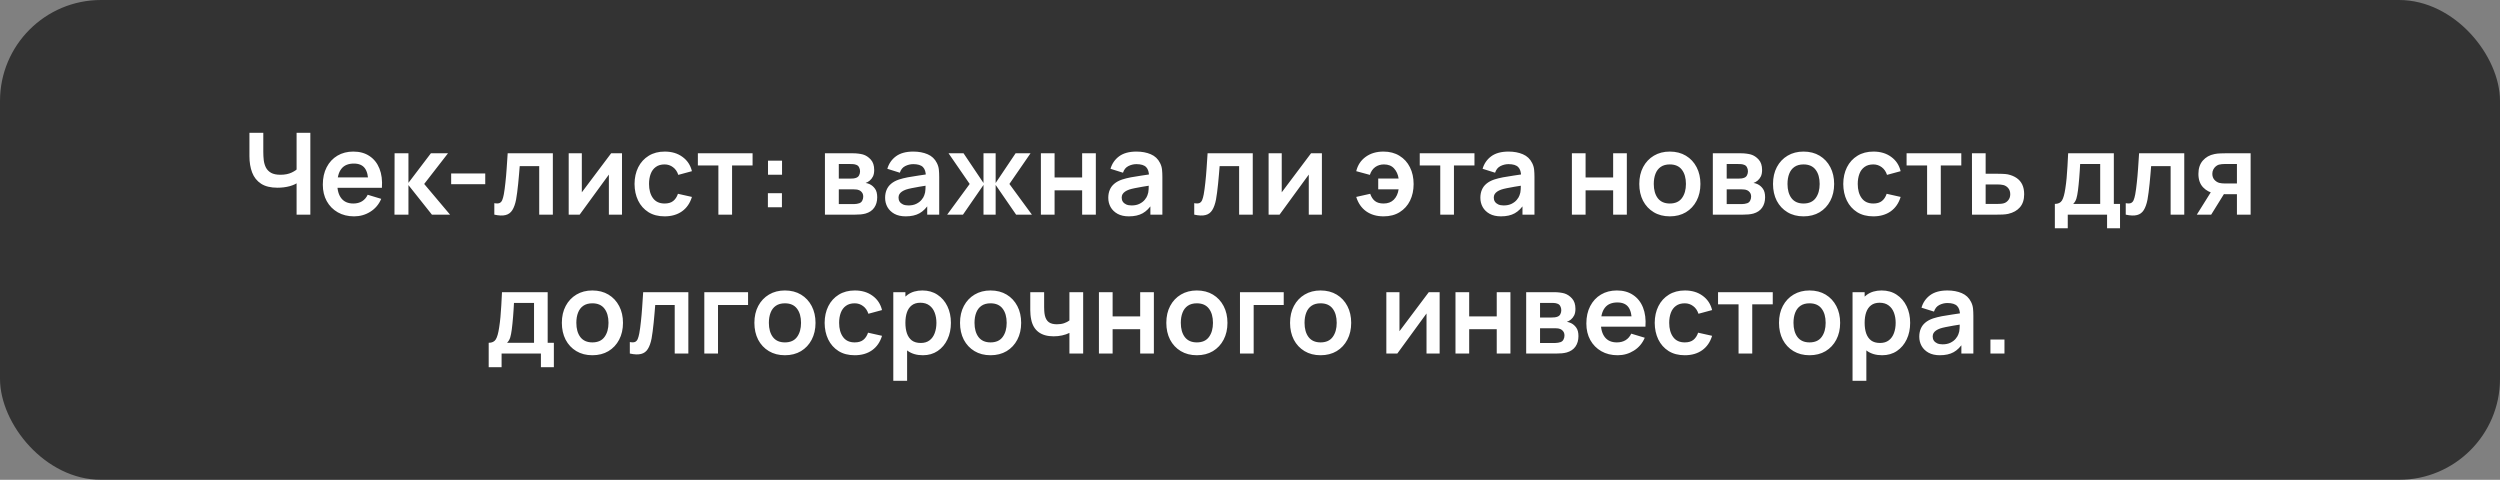 <?xml version="1.0" encoding="UTF-8"?> <svg xmlns="http://www.w3.org/2000/svg" width="396" height="76" viewBox="0 0 396 76" fill="none"><rect x="0" y="0" width="396" height="76" fill="#808080" stroke="none"/><rect width="396" height="76" rx="16" fill="black" fill-opacity="0.6"></rect><path d="M46.98 34V28.24L47.331 28.798C46.977 29.092 46.497 29.323 45.891 29.491C45.285 29.653 44.64 29.734 43.956 29.734C42.864 29.734 41.994 29.521 41.346 29.095C40.698 28.669 40.23 28.081 39.942 27.331C39.654 26.581 39.51 25.714 39.51 24.73V21.04H41.706V24.064C41.706 24.508 41.73 24.946 41.778 25.378C41.832 25.804 41.946 26.191 42.12 26.539C42.3 26.887 42.573 27.166 42.939 27.376C43.305 27.58 43.8 27.682 44.424 27.682C45.12 27.682 45.714 27.565 46.206 27.331C46.698 27.097 47.046 26.848 47.25 26.584L46.98 27.673V21.04H49.158V34H46.98ZM56.093 34.27C55.109 34.27 54.245 34.057 53.501 33.631C52.757 33.205 52.175 32.614 51.755 31.858C51.341 31.102 51.134 30.232 51.134 29.248C51.134 28.186 51.338 27.265 51.746 26.485C52.154 25.699 52.721 25.09 53.447 24.658C54.173 24.226 55.013 24.01 55.967 24.01C56.975 24.01 57.83 24.247 58.532 24.721C59.24 25.189 59.765 25.852 60.107 26.71C60.449 27.568 60.578 28.579 60.494 29.743H58.343V28.951C58.337 27.895 58.151 27.124 57.785 26.638C57.419 26.152 56.843 25.909 56.057 25.909C55.169 25.909 54.509 26.185 54.077 26.737C53.645 27.283 53.429 28.084 53.429 29.14C53.429 30.124 53.645 30.886 54.077 31.426C54.509 31.966 55.139 32.236 55.967 32.236C56.501 32.236 56.96 32.119 57.344 31.885C57.734 31.645 58.034 31.3 58.244 30.85L60.386 31.498C60.014 32.374 59.438 33.055 58.658 33.541C57.884 34.027 57.029 34.27 56.093 34.27ZM52.745 29.743V28.105H59.432V29.743H52.745ZM62.484 34L62.502 24.28H64.698V28.96L68.253 24.28H70.962L67.191 29.14L71.286 34H68.415L64.698 29.32V34H62.484ZM71.463 29.176V27.475H76.863V29.176H71.463ZM78.301 34V32.182C78.655 32.248 78.928 32.242 79.12 32.164C79.312 32.08 79.456 31.924 79.552 31.696C79.648 31.468 79.732 31.165 79.804 30.787C79.9 30.253 79.984 29.638 80.056 28.942C80.134 28.246 80.2 27.502 80.254 26.71C80.314 25.918 80.368 25.108 80.416 24.28H87.571V34H85.411V26.314H82.324C82.294 26.704 82.258 27.142 82.216 27.628C82.174 28.108 82.129 28.594 82.081 29.086C82.033 29.578 81.979 30.046 81.919 30.49C81.865 30.928 81.808 31.303 81.748 31.615C81.61 32.317 81.412 32.872 81.154 33.28C80.902 33.688 80.548 33.949 80.092 34.063C79.636 34.183 79.039 34.162 78.301 34ZM98.524 24.28V34H96.445V27.655L91.819 34H90.082V24.28H92.161V30.463L96.805 24.28H98.524ZM105.272 34.27C104.27 34.27 103.415 34.048 102.707 33.604C101.999 33.154 101.456 32.542 101.078 31.768C100.706 30.994 100.517 30.118 100.511 29.14C100.517 28.144 100.712 27.262 101.096 26.494C101.486 25.72 102.038 25.114 102.752 24.676C103.466 24.232 104.315 24.01 105.299 24.01C106.403 24.01 107.336 24.289 108.098 24.847C108.866 25.399 109.367 26.155 109.601 27.115L107.441 27.7C107.273 27.178 106.994 26.773 106.604 26.485C106.214 26.191 105.77 26.044 105.272 26.044C104.708 26.044 104.243 26.179 103.877 26.449C103.511 26.713 103.241 27.079 103.067 27.547C102.893 28.015 102.806 28.546 102.806 29.14C102.806 30.064 103.013 30.811 103.427 31.381C103.841 31.951 104.456 32.236 105.272 32.236C105.848 32.236 106.301 32.104 106.631 31.84C106.967 31.576 107.219 31.195 107.387 30.697L109.601 31.192C109.301 32.182 108.776 32.944 108.026 33.478C107.276 34.006 106.358 34.27 105.272 34.27ZM113.791 34V26.206H110.542V24.28H119.209V26.206H115.96V34H113.791ZM121.634 32.83V30.607H123.857V32.83H121.634ZM121.652 27.673V25.45H123.875V27.673H121.652ZM130.67 34V24.28H135.089C135.407 24.28 135.704 24.298 135.98 24.334C136.256 24.37 136.493 24.415 136.691 24.469C137.159 24.607 137.573 24.877 137.933 25.279C138.293 25.675 138.473 26.224 138.473 26.926C138.473 27.34 138.407 27.682 138.275 27.952C138.143 28.216 137.969 28.438 137.753 28.618C137.651 28.702 137.546 28.774 137.438 28.834C137.33 28.894 137.222 28.942 137.114 28.978C137.348 29.014 137.57 29.083 137.78 29.185C138.11 29.347 138.386 29.587 138.608 29.905C138.836 30.223 138.95 30.67 138.95 31.246C138.95 31.9 138.791 32.452 138.473 32.902C138.161 33.346 137.702 33.655 137.096 33.829C136.874 33.889 136.619 33.934 136.331 33.964C136.043 33.988 135.749 34 135.449 34H130.67ZM132.866 32.326H135.296C135.422 32.326 135.56 32.314 135.71 32.29C135.86 32.266 135.995 32.233 136.115 32.191C136.331 32.113 136.487 31.975 136.583 31.777C136.685 31.579 136.736 31.372 136.736 31.156C136.736 30.862 136.661 30.628 136.511 30.454C136.367 30.274 136.193 30.154 135.989 30.094C135.869 30.046 135.737 30.019 135.593 30.013C135.455 30.001 135.341 29.995 135.251 29.995H132.866V32.326ZM132.866 28.294H134.666C134.852 28.294 135.032 28.285 135.206 28.267C135.386 28.243 135.536 28.204 135.656 28.15C135.854 28.072 135.998 27.94 136.088 27.754C136.184 27.568 136.232 27.361 136.232 27.133C136.232 26.893 136.178 26.677 136.07 26.485C135.968 26.287 135.803 26.155 135.575 26.089C135.425 26.029 135.242 25.996 135.026 25.99C134.816 25.984 134.681 25.981 134.621 25.981H132.866V28.294ZM143.46 34.27C142.758 34.27 142.164 34.138 141.678 33.874C141.192 33.604 140.823 33.247 140.571 32.803C140.325 32.359 140.202 31.87 140.202 31.336C140.202 30.868 140.28 30.448 140.436 30.076C140.592 29.698 140.832 29.374 141.156 29.104C141.48 28.828 141.9 28.603 142.416 28.429C142.806 28.303 143.262 28.189 143.784 28.087C144.312 27.985 144.882 27.892 145.494 27.808C146.112 27.718 146.757 27.622 147.429 27.52L146.655 27.961C146.661 27.289 146.511 26.794 146.205 26.476C145.899 26.158 145.383 25.999 144.657 25.999C144.219 25.999 143.796 26.101 143.388 26.305C142.98 26.509 142.695 26.86 142.533 27.358L140.553 26.737C140.793 25.915 141.249 25.255 141.921 24.757C142.599 24.259 143.511 24.01 144.657 24.01C145.521 24.01 146.28 24.151 146.934 24.433C147.594 24.715 148.083 25.177 148.401 25.819C148.575 26.161 148.68 26.512 148.716 26.872C148.752 27.226 148.77 27.613 148.77 28.033V34H146.871V31.894L147.186 32.236C146.748 32.938 146.235 33.454 145.647 33.784C145.065 34.108 144.336 34.27 143.46 34.27ZM143.892 32.542C144.384 32.542 144.804 32.455 145.152 32.281C145.5 32.107 145.776 31.894 145.98 31.642C146.19 31.39 146.331 31.153 146.403 30.931C146.517 30.655 146.58 30.34 146.592 29.986C146.61 29.626 146.619 29.335 146.619 29.113L147.285 29.311C146.631 29.413 146.07 29.503 145.602 29.581C145.134 29.659 144.732 29.734 144.396 29.806C144.06 29.872 143.763 29.947 143.505 30.031C143.253 30.121 143.04 30.226 142.866 30.346C142.692 30.466 142.557 30.604 142.461 30.76C142.371 30.916 142.326 31.099 142.326 31.309C142.326 31.549 142.386 31.762 142.506 31.948C142.626 32.128 142.8 32.272 143.028 32.38C143.262 32.488 143.55 32.542 143.892 32.542ZM150.034 34L153.598 29.14L150.25 24.28H152.626L155.785 28.987V24.28H157.711V28.987L160.87 24.28H163.237L159.889 29.14L163.453 34H160.951L157.711 29.293V34H155.785V29.293L152.536 34H150.034ZM164.877 34V24.28H167.046V28.114H171.411V24.28H173.58V34H171.411V30.148H167.046V34H164.877ZM178.81 34.27C178.108 34.27 177.514 34.138 177.028 33.874C176.542 33.604 176.173 33.247 175.921 32.803C175.675 32.359 175.552 31.87 175.552 31.336C175.552 30.868 175.63 30.448 175.786 30.076C175.942 29.698 176.182 29.374 176.506 29.104C176.83 28.828 177.25 28.603 177.766 28.429C178.156 28.303 178.612 28.189 179.134 28.087C179.662 27.985 180.232 27.892 180.844 27.808C181.462 27.718 182.107 27.622 182.779 27.52L182.005 27.961C182.011 27.289 181.861 26.794 181.555 26.476C181.249 26.158 180.733 25.999 180.007 25.999C179.569 25.999 179.146 26.101 178.738 26.305C178.33 26.509 178.045 26.86 177.883 27.358L175.903 26.737C176.143 25.915 176.599 25.255 177.271 24.757C177.949 24.259 178.861 24.01 180.007 24.01C180.871 24.01 181.63 24.151 182.284 24.433C182.944 24.715 183.433 25.177 183.751 25.819C183.925 26.161 184.03 26.512 184.066 26.872C184.102 27.226 184.12 27.613 184.12 28.033V34H182.221V31.894L182.536 32.236C182.098 32.938 181.585 33.454 180.997 33.784C180.415 34.108 179.686 34.27 178.81 34.27ZM179.242 32.542C179.734 32.542 180.154 32.455 180.502 32.281C180.85 32.107 181.126 31.894 181.33 31.642C181.54 31.39 181.681 31.153 181.753 30.931C181.867 30.655 181.93 30.34 181.942 29.986C181.96 29.626 181.969 29.335 181.969 29.113L182.635 29.311C181.981 29.413 181.42 29.503 180.952 29.581C180.484 29.659 180.082 29.734 179.746 29.806C179.41 29.872 179.113 29.947 178.855 30.031C178.603 30.121 178.39 30.226 178.216 30.346C178.042 30.466 177.907 30.604 177.811 30.76C177.721 30.916 177.676 31.099 177.676 31.309C177.676 31.549 177.736 31.762 177.856 31.948C177.976 32.128 178.15 32.272 178.378 32.38C178.612 32.488 178.9 32.542 179.242 32.542ZM189.167 34V32.182C189.521 32.248 189.794 32.242 189.986 32.164C190.178 32.08 190.322 31.924 190.418 31.696C190.514 31.468 190.598 31.165 190.67 30.787C190.766 30.253 190.85 29.638 190.922 28.942C191 28.246 191.066 27.502 191.12 26.71C191.18 25.918 191.234 25.108 191.282 24.28H198.437V34H196.277V26.314H193.19C193.16 26.704 193.124 27.142 193.082 27.628C193.04 28.108 192.995 28.594 192.947 29.086C192.899 29.578 192.845 30.046 192.785 30.49C192.731 30.928 192.674 31.303 192.614 31.615C192.476 32.317 192.278 32.872 192.02 33.28C191.768 33.688 191.414 33.949 190.958 34.063C190.502 34.183 189.905 34.162 189.167 34ZM209.389 24.28V34H207.31V27.655L202.684 34H200.947V24.28H203.026V30.463L207.67 24.28H209.389ZM219.156 34.27C218.076 34.27 217.161 34.006 216.411 33.478C215.661 32.944 215.133 32.182 214.827 31.192L217.041 30.697C217.209 31.195 217.458 31.576 217.788 31.84C218.124 32.104 218.58 32.236 219.156 32.236C219.84 32.236 220.383 32.032 220.785 31.624C221.187 31.216 221.439 30.67 221.541 29.986H218.31V28.285H221.541C221.445 27.637 221.205 27.103 220.821 26.683C220.437 26.257 219.903 26.044 219.219 26.044C218.691 26.044 218.229 26.185 217.833 26.467C217.443 26.749 217.161 27.16 216.987 27.7L214.827 27.115C215.061 26.155 215.559 25.399 216.321 24.847C217.089 24.289 218.028 24.01 219.138 24.01C220.116 24.01 220.962 24.232 221.676 24.676C222.396 25.114 222.948 25.72 223.332 26.494C223.722 27.268 223.917 28.156 223.917 29.158C223.917 30.136 223.728 31.012 223.35 31.786C222.972 32.554 222.426 33.16 221.712 33.604C221.004 34.048 220.152 34.27 219.156 34.27ZM228.137 34V26.206H224.888V24.28H233.555V26.206H230.306V34H228.137ZM237.749 34.27C237.047 34.27 236.453 34.138 235.967 33.874C235.481 33.604 235.112 33.247 234.86 32.803C234.614 32.359 234.491 31.87 234.491 31.336C234.491 30.868 234.569 30.448 234.725 30.076C234.881 29.698 235.121 29.374 235.445 29.104C235.769 28.828 236.189 28.603 236.705 28.429C237.095 28.303 237.551 28.189 238.073 28.087C238.601 27.985 239.171 27.892 239.783 27.808C240.401 27.718 241.046 27.622 241.718 27.52L240.944 27.961C240.95 27.289 240.8 26.794 240.494 26.476C240.188 26.158 239.672 25.999 238.946 25.999C238.508 25.999 238.085 26.101 237.677 26.305C237.269 26.509 236.984 26.86 236.822 27.358L234.842 26.737C235.082 25.915 235.538 25.255 236.21 24.757C236.888 24.259 237.8 24.01 238.946 24.01C239.81 24.01 240.569 24.151 241.223 24.433C241.883 24.715 242.372 25.177 242.69 25.819C242.864 26.161 242.969 26.512 243.005 26.872C243.041 27.226 243.059 27.613 243.059 28.033V34H241.16V31.894L241.475 32.236C241.037 32.938 240.524 33.454 239.936 33.784C239.354 34.108 238.625 34.27 237.749 34.27ZM238.181 32.542C238.673 32.542 239.093 32.455 239.441 32.281C239.789 32.107 240.065 31.894 240.269 31.642C240.479 31.39 240.62 31.153 240.692 30.931C240.806 30.655 240.869 30.34 240.881 29.986C240.899 29.626 240.908 29.335 240.908 29.113L241.574 29.311C240.92 29.413 240.359 29.503 239.891 29.581C239.423 29.659 239.021 29.734 238.685 29.806C238.349 29.872 238.052 29.947 237.794 30.031C237.542 30.121 237.329 30.226 237.155 30.346C236.981 30.466 236.846 30.604 236.75 30.76C236.66 30.916 236.615 31.099 236.615 31.309C236.615 31.549 236.675 31.762 236.795 31.948C236.915 32.128 237.089 32.272 237.317 32.38C237.551 32.488 237.839 32.542 238.181 32.542ZM248.988 34V24.28H251.157V28.114H255.522V24.28H257.691V34H255.522V30.148H251.157V34H248.988ZM264.496 34.27C263.524 34.27 262.675 34.051 261.949 33.613C261.223 33.175 260.659 32.572 260.257 31.804C259.861 31.03 259.663 30.142 259.663 29.14C259.663 28.12 259.867 27.226 260.275 26.458C260.683 25.69 261.25 25.09 261.976 24.658C262.702 24.226 263.542 24.01 264.496 24.01C265.474 24.01 266.326 24.229 267.052 24.667C267.778 25.105 268.342 25.711 268.744 26.485C269.146 27.253 269.347 28.138 269.347 29.14C269.347 30.148 269.143 31.039 268.735 31.813C268.333 32.581 267.769 33.184 267.043 33.622C266.317 34.054 265.468 34.27 264.496 34.27ZM264.496 32.236C265.36 32.236 266.002 31.948 266.422 31.372C266.842 30.796 267.052 30.052 267.052 29.14C267.052 28.198 266.839 27.448 266.413 26.89C265.987 26.326 265.348 26.044 264.496 26.044C263.914 26.044 263.434 26.176 263.056 26.44C262.684 26.698 262.408 27.061 262.228 27.529C262.048 27.991 261.958 28.528 261.958 29.14C261.958 30.082 262.171 30.835 262.597 31.399C263.029 31.957 263.662 32.236 264.496 32.236ZM271.312 34V24.28H275.731C276.049 24.28 276.346 24.298 276.622 24.334C276.898 24.37 277.135 24.415 277.333 24.469C277.801 24.607 278.215 24.877 278.575 25.279C278.935 25.675 279.115 26.224 279.115 26.926C279.115 27.34 279.049 27.682 278.917 27.952C278.785 28.216 278.611 28.438 278.395 28.618C278.293 28.702 278.188 28.774 278.08 28.834C277.972 28.894 277.864 28.942 277.756 28.978C277.99 29.014 278.212 29.083 278.422 29.185C278.752 29.347 279.028 29.587 279.25 29.905C279.478 30.223 279.592 30.67 279.592 31.246C279.592 31.9 279.433 32.452 279.115 32.902C278.803 33.346 278.344 33.655 277.738 33.829C277.516 33.889 277.261 33.934 276.973 33.964C276.685 33.988 276.391 34 276.091 34H271.312ZM273.508 32.326H275.938C276.064 32.326 276.202 32.314 276.352 32.29C276.502 32.266 276.637 32.233 276.757 32.191C276.973 32.113 277.129 31.975 277.225 31.777C277.327 31.579 277.378 31.372 277.378 31.156C277.378 30.862 277.303 30.628 277.153 30.454C277.009 30.274 276.835 30.154 276.631 30.094C276.511 30.046 276.379 30.019 276.235 30.013C276.097 30.001 275.983 29.995 275.893 29.995H273.508V32.326ZM273.508 28.294H275.308C275.494 28.294 275.674 28.285 275.848 28.267C276.028 28.243 276.178 28.204 276.298 28.15C276.496 28.072 276.64 27.94 276.73 27.754C276.826 27.568 276.874 27.361 276.874 27.133C276.874 26.893 276.82 26.677 276.712 26.485C276.61 26.287 276.445 26.155 276.217 26.089C276.067 26.029 275.884 25.996 275.668 25.99C275.458 25.984 275.323 25.981 275.263 25.981H273.508V28.294ZM285.678 34.27C284.706 34.27 283.857 34.051 283.131 33.613C282.405 33.175 281.841 32.572 281.439 31.804C281.043 31.03 280.845 30.142 280.845 29.14C280.845 28.12 281.049 27.226 281.457 26.458C281.865 25.69 282.432 25.09 283.158 24.658C283.884 24.226 284.724 24.01 285.678 24.01C286.656 24.01 287.508 24.229 288.234 24.667C288.96 25.105 289.524 25.711 289.926 26.485C290.328 27.253 290.529 28.138 290.529 29.14C290.529 30.148 290.325 31.039 289.917 31.813C289.515 32.581 288.951 33.184 288.225 33.622C287.499 34.054 286.65 34.27 285.678 34.27ZM285.678 32.236C286.542 32.236 287.184 31.948 287.604 31.372C288.024 30.796 288.234 30.052 288.234 29.14C288.234 28.198 288.021 27.448 287.595 26.89C287.169 26.326 286.53 26.044 285.678 26.044C285.096 26.044 284.616 26.176 284.238 26.44C283.866 26.698 283.59 27.061 283.41 27.529C283.23 27.991 283.14 28.528 283.14 29.14C283.14 30.082 283.353 30.835 283.779 31.399C284.211 31.957 284.844 32.236 285.678 32.236ZM296.733 34.27C295.731 34.27 294.876 34.048 294.168 33.604C293.46 33.154 292.917 32.542 292.539 31.768C292.167 30.994 291.978 30.118 291.972 29.14C291.978 28.144 292.173 27.262 292.557 26.494C292.947 25.72 293.499 25.114 294.213 24.676C294.927 24.232 295.776 24.01 296.76 24.01C297.864 24.01 298.797 24.289 299.559 24.847C300.327 25.399 300.828 26.155 301.062 27.115L298.902 27.7C298.734 27.178 298.455 26.773 298.065 26.485C297.675 26.191 297.231 26.044 296.733 26.044C296.169 26.044 295.704 26.179 295.338 26.449C294.972 26.713 294.702 27.079 294.528 27.547C294.354 28.015 294.267 28.546 294.267 29.14C294.267 30.064 294.474 30.811 294.888 31.381C295.302 31.951 295.917 32.236 296.733 32.236C297.309 32.236 297.762 32.104 298.092 31.84C298.428 31.576 298.68 31.195 298.848 30.697L301.062 31.192C300.762 32.182 300.237 32.944 299.487 33.478C298.737 34.006 297.819 34.27 296.733 34.27ZM305.252 34V26.206H302.003V24.28H310.67V26.206H307.421V34H305.252ZM312.366 34L312.357 24.28H314.526V27.52H316.272C316.542 27.52 316.845 27.526 317.181 27.538C317.523 27.55 317.808 27.577 318.036 27.619C318.582 27.739 319.047 27.931 319.431 28.195C319.821 28.459 320.118 28.804 320.322 29.23C320.526 29.656 320.628 30.169 320.628 30.769C320.628 31.627 320.406 32.314 319.962 32.83C319.524 33.34 318.906 33.688 318.108 33.874C317.868 33.928 317.574 33.964 317.226 33.982C316.884 33.994 316.575 34 316.299 34H312.366ZM314.526 32.299H316.488C316.62 32.299 316.767 32.293 316.929 32.281C317.091 32.269 317.247 32.242 317.397 32.2C317.667 32.128 317.904 31.966 318.108 31.714C318.318 31.456 318.423 31.141 318.423 30.769C318.423 30.379 318.318 30.058 318.108 29.806C317.898 29.554 317.64 29.389 317.334 29.311C317.196 29.275 317.052 29.251 316.902 29.239C316.752 29.227 316.614 29.221 316.488 29.221H314.526V32.299ZM325.489 36.16V32.299C326.017 32.299 326.392 32.119 326.614 31.759C326.836 31.399 327.013 30.775 327.145 29.887C327.229 29.359 327.298 28.801 327.352 28.213C327.406 27.625 327.451 27.004 327.487 26.35C327.529 25.696 327.565 25.006 327.595 24.28H334.831V32.299H335.812V36.16H333.76V34H327.532V36.16H325.489ZM328.396 32.299H332.671V25.981H329.494C329.476 26.341 329.455 26.71 329.431 27.088C329.407 27.46 329.38 27.832 329.35 28.204C329.32 28.576 329.287 28.933 329.251 29.275C329.221 29.611 329.185 29.923 329.143 30.211C329.077 30.715 328.996 31.129 328.9 31.453C328.804 31.777 328.636 32.059 328.396 32.299ZM336.717 34V32.182C337.071 32.248 337.344 32.242 337.536 32.164C337.728 32.08 337.872 31.924 337.968 31.696C338.064 31.468 338.148 31.165 338.22 30.787C338.316 30.253 338.4 29.638 338.472 28.942C338.55 28.246 338.616 27.502 338.67 26.71C338.73 25.918 338.784 25.108 338.832 24.28H345.987V34H343.827V26.314H340.74C340.71 26.704 340.674 27.142 340.632 27.628C340.59 28.108 340.545 28.594 340.497 29.086C340.449 29.578 340.395 30.046 340.335 30.49C340.281 30.928 340.224 31.303 340.164 31.615C340.026 32.317 339.828 32.872 339.57 33.28C339.318 33.688 338.964 33.949 338.508 34.063C338.052 34.183 337.455 34.162 336.717 34ZM354.33 34V30.76H352.593C352.371 30.76 352.092 30.754 351.756 30.742C351.426 30.73 351.117 30.7 350.829 30.652C350.079 30.514 349.458 30.187 348.966 29.671C348.474 29.149 348.228 28.441 348.228 27.547C348.228 26.671 348.462 25.966 348.93 25.432C349.398 24.898 350.007 24.556 350.757 24.406C351.069 24.34 351.39 24.304 351.72 24.298C352.056 24.286 352.335 24.28 352.557 24.28H356.499V34H354.33ZM347.976 34L350.298 30.283H352.557L350.253 34H347.976ZM352.368 29.059H354.33V25.981H352.368C352.254 25.981 352.116 25.987 351.954 25.999C351.792 26.011 351.63 26.038 351.468 26.08C351.294 26.134 351.129 26.227 350.973 26.359C350.817 26.491 350.688 26.656 350.586 26.854C350.484 27.052 350.433 27.277 350.433 27.529C350.433 27.907 350.541 28.222 350.757 28.474C350.979 28.72 351.237 28.885 351.531 28.969C351.675 29.005 351.822 29.029 351.972 29.041C352.128 29.053 352.26 29.059 352.368 29.059ZM77.409 58.16V54.299C77.937 54.299 78.312 54.119 78.534 53.759C78.756 53.399 78.933 52.775 79.065 51.887C79.149 51.359 79.218 50.801 79.272 50.213C79.326 49.625 79.371 49.004 79.407 48.35C79.449 47.696 79.485 47.006 79.515 46.28H86.751V54.299H87.732V58.16H85.68V56H79.452V58.16H77.409ZM80.316 54.299H84.591V47.981H81.414C81.396 48.341 81.375 48.71 81.351 49.088C81.327 49.46 81.3 49.832 81.27 50.204C81.24 50.576 81.207 50.933 81.171 51.275C81.141 51.611 81.105 51.923 81.063 52.211C80.997 52.715 80.916 53.129 80.82 53.453C80.724 53.777 80.556 54.059 80.316 54.299ZM93.83 56.27C92.858 56.27 92.009 56.051 91.283 55.613C90.557 55.175 89.993 54.572 89.591 53.804C89.195 53.03 88.997 52.142 88.997 51.14C88.997 50.12 89.201 49.226 89.609 48.458C90.017 47.69 90.584 47.09 91.31 46.658C92.036 46.226 92.876 46.01 93.83 46.01C94.808 46.01 95.66 46.229 96.386 46.667C97.112 47.105 97.676 47.711 98.078 48.485C98.48 49.253 98.681 50.138 98.681 51.14C98.681 52.148 98.477 53.039 98.069 53.813C97.667 54.581 97.103 55.184 96.377 55.622C95.651 56.054 94.802 56.27 93.83 56.27ZM93.83 54.236C94.694 54.236 95.336 53.948 95.756 53.372C96.176 52.796 96.386 52.052 96.386 51.14C96.386 50.198 96.173 49.448 95.747 48.89C95.321 48.326 94.682 48.044 93.83 48.044C93.248 48.044 92.768 48.176 92.39 48.44C92.018 48.698 91.742 49.061 91.562 49.529C91.382 49.991 91.292 50.528 91.292 51.14C91.292 52.082 91.505 52.835 91.931 53.399C92.363 53.957 92.996 54.236 93.83 54.236ZM99.764 56V54.182C100.118 54.248 100.391 54.242 100.583 54.164C100.775 54.08 100.919 53.924 101.015 53.696C101.111 53.468 101.195 53.165 101.267 52.787C101.363 52.253 101.447 51.638 101.519 50.942C101.597 50.246 101.663 49.502 101.717 48.71C101.777 47.918 101.831 47.108 101.879 46.28H109.034V56H106.874V48.314H103.787C103.757 48.704 103.721 49.142 103.679 49.628C103.637 50.108 103.592 50.594 103.544 51.086C103.496 51.578 103.442 52.046 103.382 52.49C103.328 52.928 103.271 53.303 103.211 53.615C103.073 54.317 102.875 54.872 102.617 55.28C102.365 55.688 102.011 55.949 101.555 56.063C101.099 56.183 100.502 56.162 99.764 56ZM111.563 56V46.28H118.493V48.314H113.732V56H111.563ZM124.328 56.27C123.356 56.27 122.507 56.051 121.781 55.613C121.055 55.175 120.491 54.572 120.089 53.804C119.693 53.03 119.495 52.142 119.495 51.14C119.495 50.12 119.699 49.226 120.107 48.458C120.515 47.69 121.082 47.09 121.808 46.658C122.534 46.226 123.374 46.01 124.328 46.01C125.306 46.01 126.158 46.229 126.884 46.667C127.61 47.105 128.174 47.711 128.576 48.485C128.978 49.253 129.179 50.138 129.179 51.14C129.179 52.148 128.975 53.039 128.567 53.813C128.165 54.581 127.601 55.184 126.875 55.622C126.149 56.054 125.3 56.27 124.328 56.27ZM124.328 54.236C125.192 54.236 125.834 53.948 126.254 53.372C126.674 52.796 126.884 52.052 126.884 51.14C126.884 50.198 126.671 49.448 126.245 48.89C125.819 48.326 125.18 48.044 124.328 48.044C123.746 48.044 123.266 48.176 122.888 48.44C122.516 48.698 122.24 49.061 122.06 49.529C121.88 49.991 121.79 50.528 121.79 51.14C121.79 52.082 122.003 52.835 122.429 53.399C122.861 53.957 123.494 54.236 124.328 54.236ZM135.383 56.27C134.381 56.27 133.526 56.048 132.818 55.604C132.11 55.154 131.567 54.542 131.189 53.768C130.817 52.994 130.628 52.118 130.622 51.14C130.628 50.144 130.823 49.262 131.207 48.494C131.597 47.72 132.149 47.114 132.863 46.676C133.577 46.232 134.426 46.01 135.41 46.01C136.514 46.01 137.447 46.289 138.209 46.847C138.977 47.399 139.478 48.155 139.712 49.115L137.552 49.7C137.384 49.178 137.105 48.773 136.715 48.485C136.325 48.191 135.881 48.044 135.383 48.044C134.819 48.044 134.354 48.179 133.988 48.449C133.622 48.713 133.352 49.079 133.178 49.547C133.004 50.015 132.917 50.546 132.917 51.14C132.917 52.064 133.124 52.811 133.538 53.381C133.952 53.951 134.567 54.236 135.383 54.236C135.959 54.236 136.412 54.104 136.742 53.84C137.078 53.576 137.33 53.195 137.498 52.697L139.712 53.192C139.412 54.182 138.887 54.944 138.137 55.478C137.387 56.006 136.469 56.27 135.383 56.27ZM146.187 56.27C145.239 56.27 144.444 56.045 143.802 55.595C143.16 55.145 142.677 54.533 142.353 53.759C142.029 52.979 141.867 52.106 141.867 51.14C141.867 50.162 142.029 49.286 142.353 48.512C142.677 47.738 143.151 47.129 143.775 46.685C144.405 46.235 145.182 46.01 146.106 46.01C147.024 46.01 147.819 46.235 148.491 46.685C149.169 47.129 149.694 47.738 150.066 48.512C150.438 49.28 150.624 50.156 150.624 51.14C150.624 52.112 150.441 52.985 150.075 53.759C149.709 54.533 149.193 55.145 148.527 55.595C147.861 56.045 147.081 56.27 146.187 56.27ZM141.498 60.32V46.28H143.415V53.102H143.685V60.32H141.498ZM145.854 54.326C146.418 54.326 146.883 54.185 147.249 53.903C147.615 53.621 147.885 53.24 148.059 52.76C148.239 52.274 148.329 51.734 148.329 51.14C148.329 50.552 148.239 50.018 148.059 49.538C147.879 49.052 147.6 48.668 147.222 48.386C146.844 48.098 146.364 47.954 145.782 47.954C145.23 47.954 144.78 48.089 144.432 48.359C144.084 48.623 143.826 48.995 143.658 49.475C143.496 49.949 143.415 50.504 143.415 51.14C143.415 51.77 143.496 52.325 143.658 52.805C143.826 53.285 144.087 53.66 144.441 53.93C144.801 54.194 145.272 54.326 145.854 54.326ZM156.901 56.27C155.929 56.27 155.08 56.051 154.354 55.613C153.628 55.175 153.064 54.572 152.662 53.804C152.266 53.03 152.068 52.142 152.068 51.14C152.068 50.12 152.272 49.226 152.68 48.458C153.088 47.69 153.655 47.09 154.381 46.658C155.107 46.226 155.947 46.01 156.901 46.01C157.879 46.01 158.731 46.229 159.457 46.667C160.183 47.105 160.747 47.711 161.149 48.485C161.551 49.253 161.752 50.138 161.752 51.14C161.752 52.148 161.548 53.039 161.14 53.813C160.738 54.581 160.174 55.184 159.448 55.622C158.722 56.054 157.873 56.27 156.901 56.27ZM156.901 54.236C157.765 54.236 158.407 53.948 158.827 53.372C159.247 52.796 159.457 52.052 159.457 51.14C159.457 50.198 159.244 49.448 158.818 48.89C158.392 48.326 157.753 48.044 156.901 48.044C156.319 48.044 155.839 48.176 155.461 48.44C155.089 48.698 154.813 49.061 154.633 49.529C154.453 49.991 154.363 50.528 154.363 51.14C154.363 52.082 154.576 52.835 155.002 53.399C155.434 53.957 156.067 54.236 156.901 54.236ZM169.396 56V52.733C169.06 52.901 168.676 53.033 168.244 53.129C167.818 53.225 167.371 53.273 166.903 53.273C165.901 53.273 165.1 53.048 164.5 52.598C163.906 52.148 163.522 51.494 163.348 50.636C163.294 50.39 163.255 50.135 163.231 49.871C163.213 49.601 163.201 49.358 163.195 49.142C163.195 48.92 163.195 48.752 163.195 48.638V46.28H165.391V48.638C165.391 48.77 165.397 48.965 165.409 49.223C165.421 49.475 165.454 49.727 165.508 49.979C165.622 50.459 165.829 50.81 166.129 51.032C166.429 51.254 166.858 51.365 167.416 51.365C167.848 51.365 168.229 51.308 168.559 51.194C168.889 51.08 169.168 50.936 169.396 50.762V46.28H171.574V56H169.396ZM174.07 56V46.28H176.239V50.114H180.604V46.28H182.773V56H180.604V52.148H176.239V56H174.07ZM189.578 56.27C188.606 56.27 187.757 56.051 187.031 55.613C186.305 55.175 185.741 54.572 185.339 53.804C184.943 53.03 184.745 52.142 184.745 51.14C184.745 50.12 184.949 49.226 185.357 48.458C185.765 47.69 186.332 47.09 187.058 46.658C187.784 46.226 188.624 46.01 189.578 46.01C190.556 46.01 191.408 46.229 192.134 46.667C192.86 47.105 193.424 47.711 193.826 48.485C194.228 49.253 194.429 50.138 194.429 51.14C194.429 52.148 194.225 53.039 193.817 53.813C193.415 54.581 192.851 55.184 192.125 55.622C191.399 56.054 190.55 56.27 189.578 56.27ZM189.578 54.236C190.442 54.236 191.084 53.948 191.504 53.372C191.924 52.796 192.134 52.052 192.134 51.14C192.134 50.198 191.921 49.448 191.495 48.89C191.069 48.326 190.43 48.044 189.578 48.044C188.996 48.044 188.516 48.176 188.138 48.44C187.766 48.698 187.49 49.061 187.31 49.529C187.13 49.991 187.04 50.528 187.04 51.14C187.04 52.082 187.253 52.835 187.679 53.399C188.111 53.957 188.744 54.236 189.578 54.236ZM196.412 56V46.28H203.342V48.314H198.581V56H196.412ZM209.178 56.27C208.206 56.27 207.357 56.051 206.631 55.613C205.905 55.175 205.341 54.572 204.939 53.804C204.543 53.03 204.345 52.142 204.345 51.14C204.345 50.12 204.549 49.226 204.957 48.458C205.365 47.69 205.932 47.09 206.658 46.658C207.384 46.226 208.224 46.01 209.178 46.01C210.156 46.01 211.008 46.229 211.734 46.667C212.46 47.105 213.024 47.711 213.426 48.485C213.828 49.253 214.029 50.138 214.029 51.14C214.029 52.148 213.825 53.039 213.417 53.813C213.015 54.581 212.451 55.184 211.725 55.622C210.999 56.054 210.15 56.27 209.178 56.27ZM209.178 54.236C210.042 54.236 210.684 53.948 211.104 53.372C211.524 52.796 211.734 52.052 211.734 51.14C211.734 50.198 211.521 49.448 211.095 48.89C210.669 48.326 210.03 48.044 209.178 48.044C208.596 48.044 208.116 48.176 207.738 48.44C207.366 48.698 207.09 49.061 206.91 49.529C206.73 49.991 206.64 50.528 206.64 51.14C206.64 52.082 206.853 52.835 207.279 53.399C207.711 53.957 208.344 54.236 209.178 54.236ZM228.039 46.28V56H225.96V49.655L221.334 56H219.597V46.28H221.676V52.463L226.32 46.28H228.039ZM230.549 56V46.28H232.718V50.114H237.083V46.28H239.252V56H237.083V52.148H232.718V56H230.549ZM241.746 56V46.28H246.165C246.483 46.28 246.78 46.298 247.056 46.334C247.332 46.37 247.569 46.415 247.767 46.469C248.235 46.607 248.649 46.877 249.009 47.279C249.369 47.675 249.549 48.224 249.549 48.926C249.549 49.34 249.483 49.682 249.351 49.952C249.219 50.216 249.045 50.438 248.829 50.618C248.727 50.702 248.622 50.774 248.514 50.834C248.406 50.894 248.298 50.942 248.19 50.978C248.424 51.014 248.646 51.083 248.856 51.185C249.186 51.347 249.462 51.587 249.684 51.905C249.912 52.223 250.026 52.67 250.026 53.246C250.026 53.9 249.867 54.452 249.549 54.902C249.237 55.346 248.778 55.655 248.172 55.829C247.95 55.889 247.695 55.934 247.407 55.964C247.119 55.988 246.825 56 246.525 56H241.746ZM243.942 54.326H246.372C246.498 54.326 246.636 54.314 246.786 54.29C246.936 54.266 247.071 54.233 247.191 54.191C247.407 54.113 247.563 53.975 247.659 53.777C247.761 53.579 247.812 53.372 247.812 53.156C247.812 52.862 247.737 52.628 247.587 52.454C247.443 52.274 247.269 52.154 247.065 52.094C246.945 52.046 246.813 52.019 246.669 52.013C246.531 52.001 246.417 51.995 246.327 51.995H243.942V54.326ZM243.942 50.294H245.742C245.928 50.294 246.108 50.285 246.282 50.267C246.462 50.243 246.612 50.204 246.732 50.15C246.93 50.072 247.074 49.94 247.164 49.754C247.26 49.568 247.308 49.361 247.308 49.133C247.308 48.893 247.254 48.677 247.146 48.485C247.044 48.287 246.879 48.155 246.651 48.089C246.501 48.029 246.318 47.996 246.102 47.99C245.892 47.984 245.757 47.981 245.697 47.981H243.942V50.294ZM256.238 56.27C255.254 56.27 254.39 56.057 253.646 55.631C252.902 55.205 252.32 54.614 251.9 53.858C251.486 53.102 251.279 52.232 251.279 51.248C251.279 50.186 251.483 49.265 251.891 48.485C252.299 47.699 252.866 47.09 253.592 46.658C254.318 46.226 255.158 46.01 256.112 46.01C257.12 46.01 257.975 46.247 258.677 46.721C259.385 47.189 259.91 47.852 260.252 48.71C260.594 49.568 260.723 50.579 260.639 51.743H258.488V50.951C258.482 49.895 258.296 49.124 257.93 48.638C257.564 48.152 256.988 47.909 256.202 47.909C255.314 47.909 254.654 48.185 254.222 48.737C253.79 49.283 253.574 50.084 253.574 51.14C253.574 52.124 253.79 52.886 254.222 53.426C254.654 53.966 255.284 54.236 256.112 54.236C256.646 54.236 257.105 54.119 257.489 53.885C257.879 53.645 258.179 53.3 258.389 52.85L260.531 53.498C260.159 54.374 259.583 55.055 258.803 55.541C258.029 56.027 257.174 56.27 256.238 56.27ZM252.89 51.743V50.105H259.577V51.743H252.89ZM266.868 56.27C265.866 56.27 265.011 56.048 264.303 55.604C263.595 55.154 263.052 54.542 262.674 53.768C262.302 52.994 262.113 52.118 262.107 51.14C262.113 50.144 262.308 49.262 262.692 48.494C263.082 47.72 263.634 47.114 264.348 46.676C265.062 46.232 265.911 46.01 266.895 46.01C267.999 46.01 268.932 46.289 269.694 46.847C270.462 47.399 270.963 48.155 271.197 49.115L269.037 49.7C268.869 49.178 268.59 48.773 268.2 48.485C267.81 48.191 267.366 48.044 266.868 48.044C266.304 48.044 265.839 48.179 265.473 48.449C265.107 48.713 264.837 49.079 264.663 49.547C264.489 50.015 264.402 50.546 264.402 51.14C264.402 52.064 264.609 52.811 265.023 53.381C265.437 53.951 266.052 54.236 266.868 54.236C267.444 54.236 267.897 54.104 268.227 53.84C268.563 53.576 268.815 53.195 268.983 52.697L271.197 53.192C270.897 54.182 270.372 54.944 269.622 55.478C268.872 56.006 267.954 56.27 266.868 56.27ZM275.387 56V48.206H272.138V46.28H280.805V48.206H277.556V56H275.387ZM286.627 56.27C285.655 56.27 284.806 56.051 284.08 55.613C283.354 55.175 282.79 54.572 282.388 53.804C281.992 53.03 281.794 52.142 281.794 51.14C281.794 50.12 281.998 49.226 282.406 48.458C282.814 47.69 283.381 47.09 284.107 46.658C284.833 46.226 285.673 46.01 286.627 46.01C287.605 46.01 288.457 46.229 289.183 46.667C289.909 47.105 290.473 47.711 290.875 48.485C291.277 49.253 291.478 50.138 291.478 51.14C291.478 52.148 291.274 53.039 290.866 53.813C290.464 54.581 289.9 55.184 289.174 55.622C288.448 56.054 287.599 56.27 286.627 56.27ZM286.627 54.236C287.491 54.236 288.133 53.948 288.553 53.372C288.973 52.796 289.183 52.052 289.183 51.14C289.183 50.198 288.97 49.448 288.544 48.89C288.118 48.326 287.479 48.044 286.627 48.044C286.045 48.044 285.565 48.176 285.187 48.44C284.815 48.698 284.539 49.061 284.359 49.529C284.179 49.991 284.089 50.528 284.089 51.14C284.089 52.082 284.302 52.835 284.728 53.399C285.16 53.957 285.793 54.236 286.627 54.236ZM298.132 56.27C297.184 56.27 296.389 56.045 295.747 55.595C295.105 55.145 294.622 54.533 294.298 53.759C293.974 52.979 293.812 52.106 293.812 51.14C293.812 50.162 293.974 49.286 294.298 48.512C294.622 47.738 295.096 47.129 295.72 46.685C296.35 46.235 297.127 46.01 298.051 46.01C298.969 46.01 299.764 46.235 300.436 46.685C301.114 47.129 301.639 47.738 302.011 48.512C302.383 49.28 302.569 50.156 302.569 51.14C302.569 52.112 302.386 52.985 302.02 53.759C301.654 54.533 301.138 55.145 300.472 55.595C299.806 56.045 299.026 56.27 298.132 56.27ZM293.443 60.32V46.28H295.36V53.102H295.63V60.32H293.443ZM297.799 54.326C298.363 54.326 298.828 54.185 299.194 53.903C299.56 53.621 299.83 53.24 300.004 52.76C300.184 52.274 300.274 51.734 300.274 51.14C300.274 50.552 300.184 50.018 300.004 49.538C299.824 49.052 299.545 48.668 299.167 48.386C298.789 48.098 298.309 47.954 297.727 47.954C297.175 47.954 296.725 48.089 296.377 48.359C296.029 48.623 295.771 48.995 295.603 49.475C295.441 49.949 295.36 50.504 295.36 51.14C295.36 51.77 295.441 52.325 295.603 52.805C295.771 53.285 296.032 53.66 296.386 53.93C296.746 54.194 297.217 54.326 297.799 54.326ZM307.271 56.27C306.569 56.27 305.975 56.138 305.489 55.874C305.003 55.604 304.634 55.247 304.382 54.803C304.136 54.359 304.013 53.87 304.013 53.336C304.013 52.868 304.091 52.448 304.247 52.076C304.403 51.698 304.643 51.374 304.967 51.104C305.291 50.828 305.711 50.603 306.227 50.429C306.617 50.303 307.073 50.189 307.595 50.087C308.123 49.985 308.693 49.892 309.305 49.808C309.923 49.718 310.568 49.622 311.24 49.52L310.466 49.961C310.472 49.289 310.322 48.794 310.016 48.476C309.71 48.158 309.194 47.999 308.468 47.999C308.03 47.999 307.607 48.101 307.199 48.305C306.791 48.509 306.506 48.86 306.344 49.358L304.364 48.737C304.604 47.915 305.06 47.255 305.732 46.757C306.41 46.259 307.322 46.01 308.468 46.01C309.332 46.01 310.091 46.151 310.745 46.433C311.405 46.715 311.894 47.177 312.212 47.819C312.386 48.161 312.491 48.512 312.527 48.872C312.563 49.226 312.581 49.613 312.581 50.033V56H310.682V53.894L310.997 54.236C310.559 54.938 310.046 55.454 309.458 55.784C308.876 56.108 308.147 56.27 307.271 56.27ZM307.703 54.542C308.195 54.542 308.615 54.455 308.963 54.281C309.311 54.107 309.587 53.894 309.791 53.642C310.001 53.39 310.142 53.153 310.214 52.931C310.328 52.655 310.391 52.34 310.403 51.986C310.421 51.626 310.43 51.335 310.43 51.113L311.096 51.311C310.442 51.413 309.881 51.503 309.413 51.581C308.945 51.659 308.543 51.734 308.207 51.806C307.871 51.872 307.574 51.947 307.316 52.031C307.064 52.121 306.851 52.226 306.677 52.346C306.503 52.466 306.368 52.604 306.272 52.76C306.182 52.916 306.137 53.099 306.137 53.309C306.137 53.549 306.197 53.762 306.317 53.948C306.437 54.128 306.611 54.272 306.839 54.38C307.073 54.488 307.361 54.542 307.703 54.542ZM315.284 56V53.777H317.507V56H315.284Z" fill="white"></path></svg> 